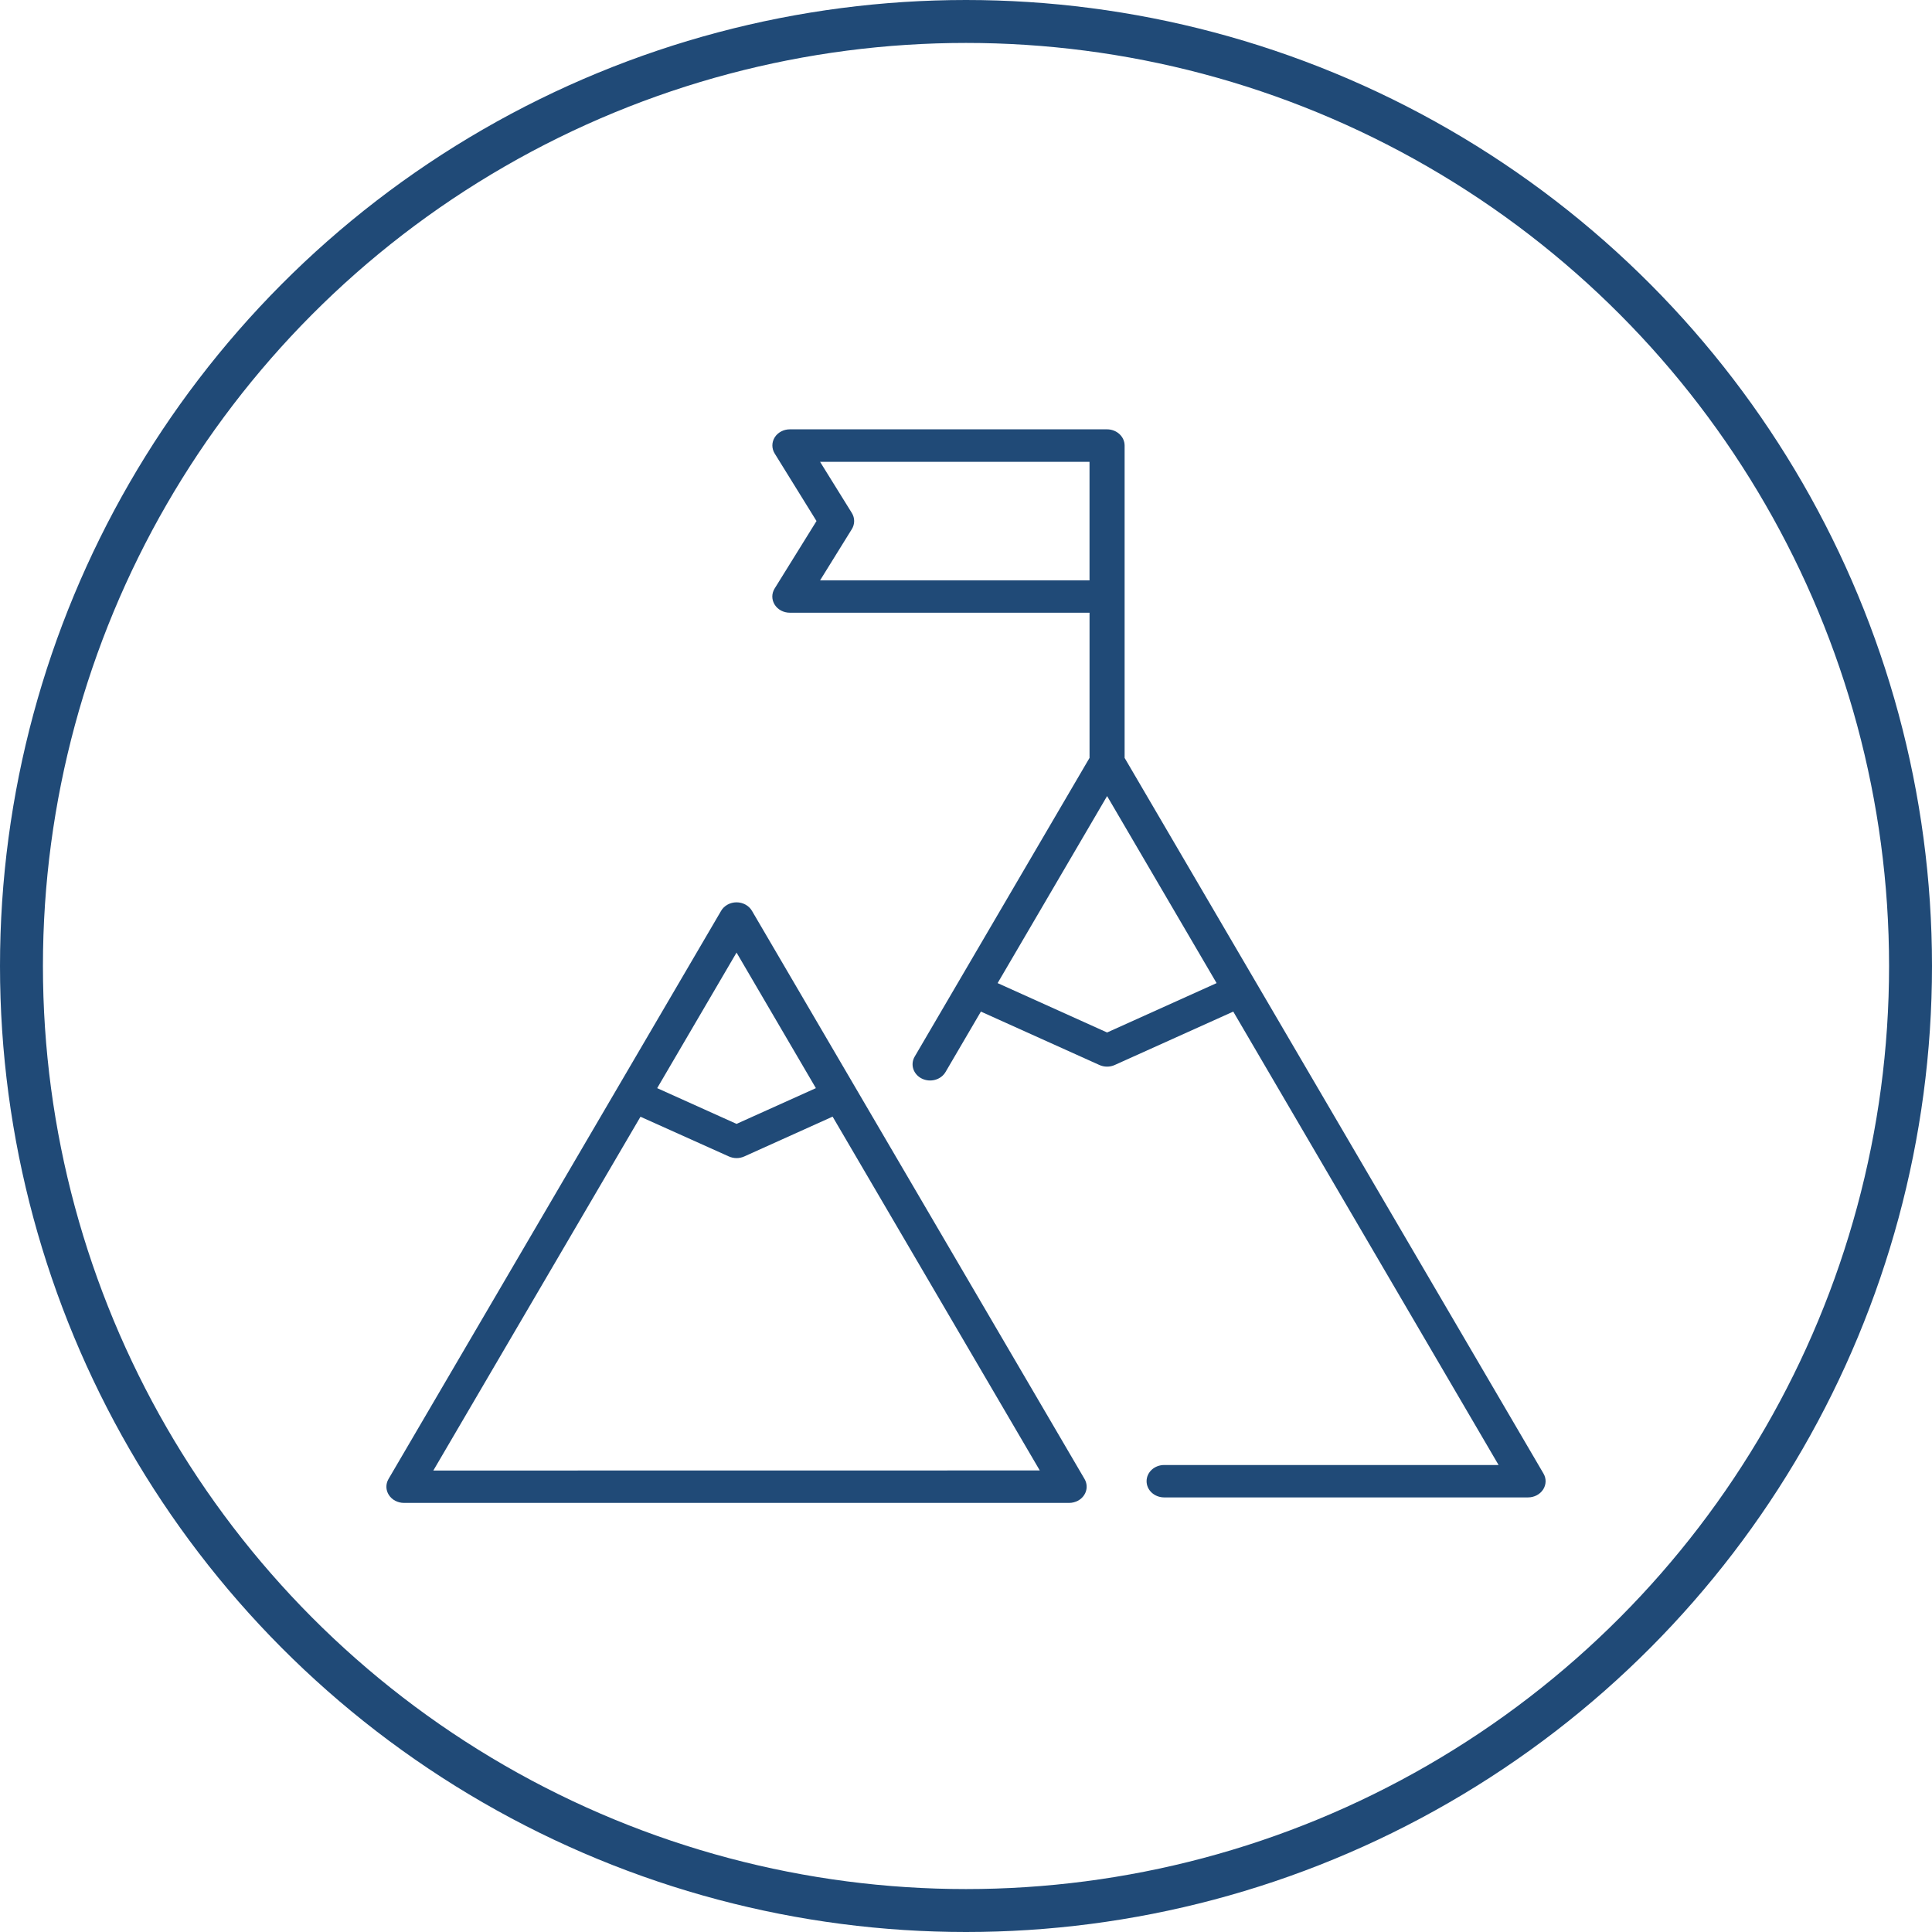 <svg width="90" height="90" viewBox="0 0 90 90" fill="none" xmlns="http://www.w3.org/2000/svg">
<circle cx="45" cy="45" r="44" stroke="#204A77" stroke-width="2"/>
<path d="M71.902 68.644L52.389 35.306V20.754C52.388 20.554 52.302 20.362 52.148 20.221C51.995 20.08 51.787 20 51.571 20H36.794C36.651 20 36.511 20.034 36.387 20.1C36.263 20.166 36.16 20.26 36.089 20.374C36.017 20.489 35.98 20.619 35.98 20.751C35.98 20.883 36.017 21.013 36.089 21.128L38.036 24.272L36.085 27.416C36.014 27.53 35.977 27.66 35.977 27.792C35.978 27.924 36.016 28.054 36.088 28.168C36.159 28.282 36.263 28.377 36.386 28.443C36.511 28.509 36.651 28.543 36.794 28.543H50.755V35.305L42.609 49.222C42.506 49.398 42.483 49.604 42.545 49.796C42.607 49.987 42.749 50.148 42.94 50.243C43.13 50.338 43.354 50.359 43.562 50.302C43.77 50.245 43.944 50.114 44.047 49.938L45.694 47.124L51.214 49.611C51.326 49.662 51.448 49.688 51.572 49.688C51.696 49.688 51.819 49.662 51.93 49.611L57.45 47.124L69.81 68.246H54.23C54.013 68.246 53.805 68.325 53.652 68.466C53.498 68.608 53.412 68.8 53.412 69C53.412 69.2 53.498 69.392 53.652 69.534C53.805 69.675 54.013 69.755 54.23 69.755H71.184C71.325 69.755 71.464 69.721 71.587 69.656C71.71 69.592 71.812 69.499 71.885 69.387C71.957 69.275 71.997 69.148 72 69.017C72.003 68.887 71.969 68.758 71.902 68.644ZM38.202 27.036L39.683 24.647C39.753 24.533 39.79 24.404 39.79 24.272C39.79 24.141 39.753 24.012 39.683 23.898L38.202 21.513H50.754V27.035H38.202V27.036ZM51.573 48.097L46.473 45.797L51.573 37.084L56.674 45.797L51.573 48.097Z" fill="#204A77"/>
<path d="M35.03 42.431C34.96 42.311 34.856 42.211 34.73 42.141C34.603 42.071 34.458 42.034 34.311 42.034C34.163 42.034 34.018 42.071 33.892 42.141C33.765 42.211 33.661 42.311 33.592 42.431L18.097 68.9C18.03 69.015 17.997 69.144 18 69.274C18.003 69.404 18.043 69.532 18.116 69.644C18.189 69.756 18.291 69.848 18.414 69.913C18.537 69.977 18.676 70.011 18.817 70.011H49.804C49.945 70.011 50.084 69.977 50.207 69.913C50.33 69.848 50.433 69.756 50.505 69.644C50.578 69.532 50.618 69.404 50.621 69.274C50.624 69.144 50.591 69.015 50.524 68.9L35.03 42.431ZM34.311 44.375L38.007 50.69L34.311 52.355L30.614 50.69L34.311 44.375ZM20.186 68.503L29.836 52.022L33.954 53.872C34.066 53.922 34.189 53.949 34.313 53.949C34.437 53.949 34.56 53.922 34.671 53.872L38.786 52.017L48.437 68.499L20.186 68.503Z" fill="#204A77"/>
</svg>
